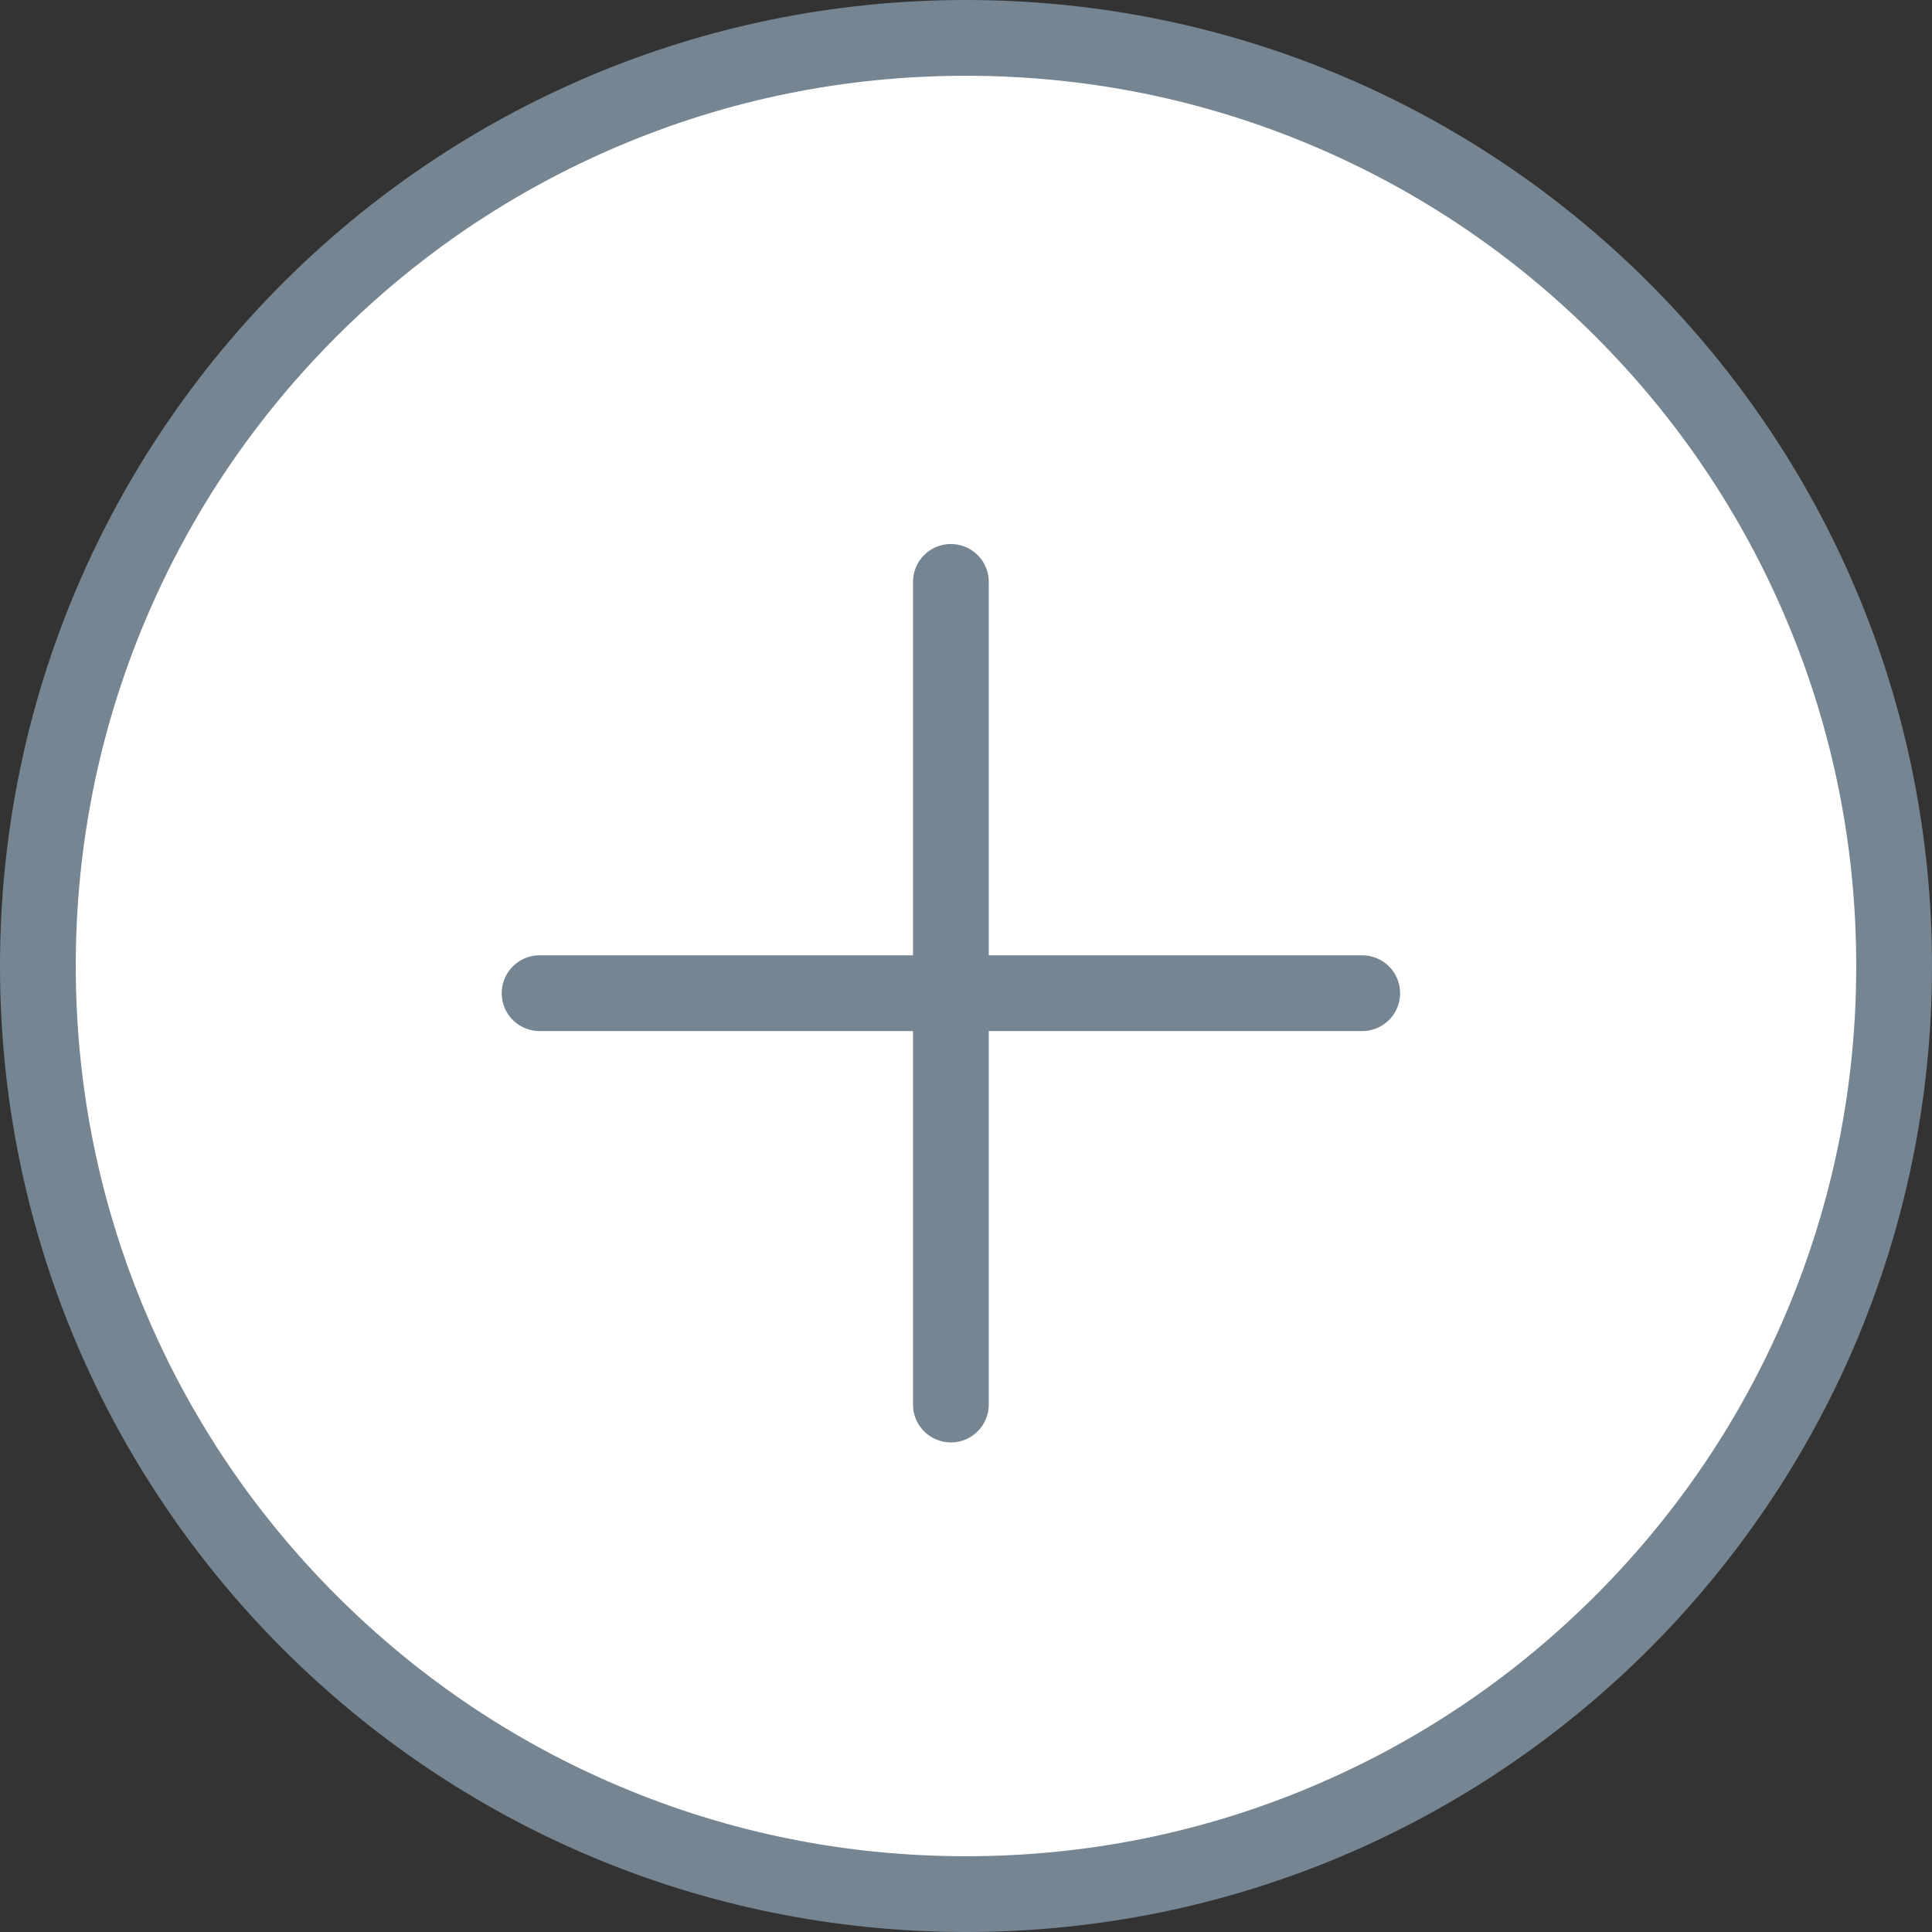 <svg id="Group_19328" data-name="Group 19328" xmlns="http://www.w3.org/2000/svg" width="51" height="51" viewBox="0 0 51 51">
  <rect x="0" y="0" width="51" height="51" fill="#333333" stroke="none"/>
  <g id="Path_31745" data-name="Path 31745" fill="#fff">
    <path d="M 25.5 50 C 22.192 50 18.984 49.352 15.964 48.075 C 13.046 46.841 10.426 45.074 8.176 42.824 C 5.926 40.574 4.159 37.954 2.925 35.036 C 1.648 32.016 1 28.808 1 25.5 C 1 22.192 1.648 18.984 2.925 15.964 C 4.159 13.046 5.926 10.426 8.176 8.176 C 10.426 5.926 13.046 4.159 15.964 2.925 C 18.984 1.648 22.192 1 25.5 1 C 28.808 1 32.016 1.648 35.036 2.925 C 37.954 4.159 40.574 5.926 42.824 8.176 C 45.074 10.426 46.841 13.046 48.075 15.964 C 49.352 18.984 50 22.192 50 25.5 C 50 28.808 49.352 32.016 48.075 35.036 C 46.841 37.954 45.074 40.574 42.824 42.824 C 40.574 45.074 37.954 46.841 35.036 48.075 C 32.016 49.352 28.808 50 25.5 50 Z" stroke="none"/>
    <path d="M 25.5 2 C 22.327 2 19.249 2.621 16.353 3.846 C 13.555 5.029 11.042 6.724 8.883 8.883 C 6.724 11.042 5.029 13.555 3.846 16.353 C 2.621 19.249 2 22.327 2 25.5 C 2 28.673 2.621 31.751 3.846 34.647 C 5.029 37.445 6.724 39.958 8.883 42.117 C 11.042 44.276 13.555 45.971 16.353 47.154 C 19.249 48.379 22.327 49 25.5 49 C 28.673 49 31.751 48.379 34.647 47.154 C 37.445 45.971 39.958 44.276 42.117 42.117 C 44.276 39.958 45.971 37.445 47.154 34.647 C 48.379 31.751 49 28.673 49 25.5 C 49 22.327 48.379 19.249 47.154 16.353 C 45.971 13.555 44.276 11.042 42.117 8.883 C 39.958 6.724 37.445 5.029 34.647 3.846 C 31.751 2.621 28.673 2 25.5 2 M 25.5 0 C 39.583 0 51 11.417 51 25.5 C 51 39.583 39.583 51 25.5 51 C 11.417 51 0 39.583 0 25.5 C 0 11.417 11.417 0 25.5 0 Z" stroke="none" fill="#758592"/>
  </g>
  <g id="Group_18538" data-name="Group 18538" transform="translate(14.244 20.583)">
    <g id="Group_18537" data-name="Group 18537">
      <path id="Path_18200" data-name="Path 18200" d="M9080.957,1719.218h21.715" transform="translate(-9080.957 -1713.583)" fill="none" stroke="#758592" stroke-linecap="round" stroke-width="2"/>
    </g>
  </g>
  <g id="Group_19330" data-name="Group 19330" transform="translate(30.736 15.361) rotate(90)">
    <g id="Group_18537-2" data-name="Group 18537">
      <path id="Path_18200-2" data-name="Path 18200" d="M9080.957,1719.218h21.715" transform="translate(-9080.957 -1713.583)" fill="none" stroke="#758592" stroke-linecap="round" stroke-width="2"/>
    </g>
  </g>
</svg>
